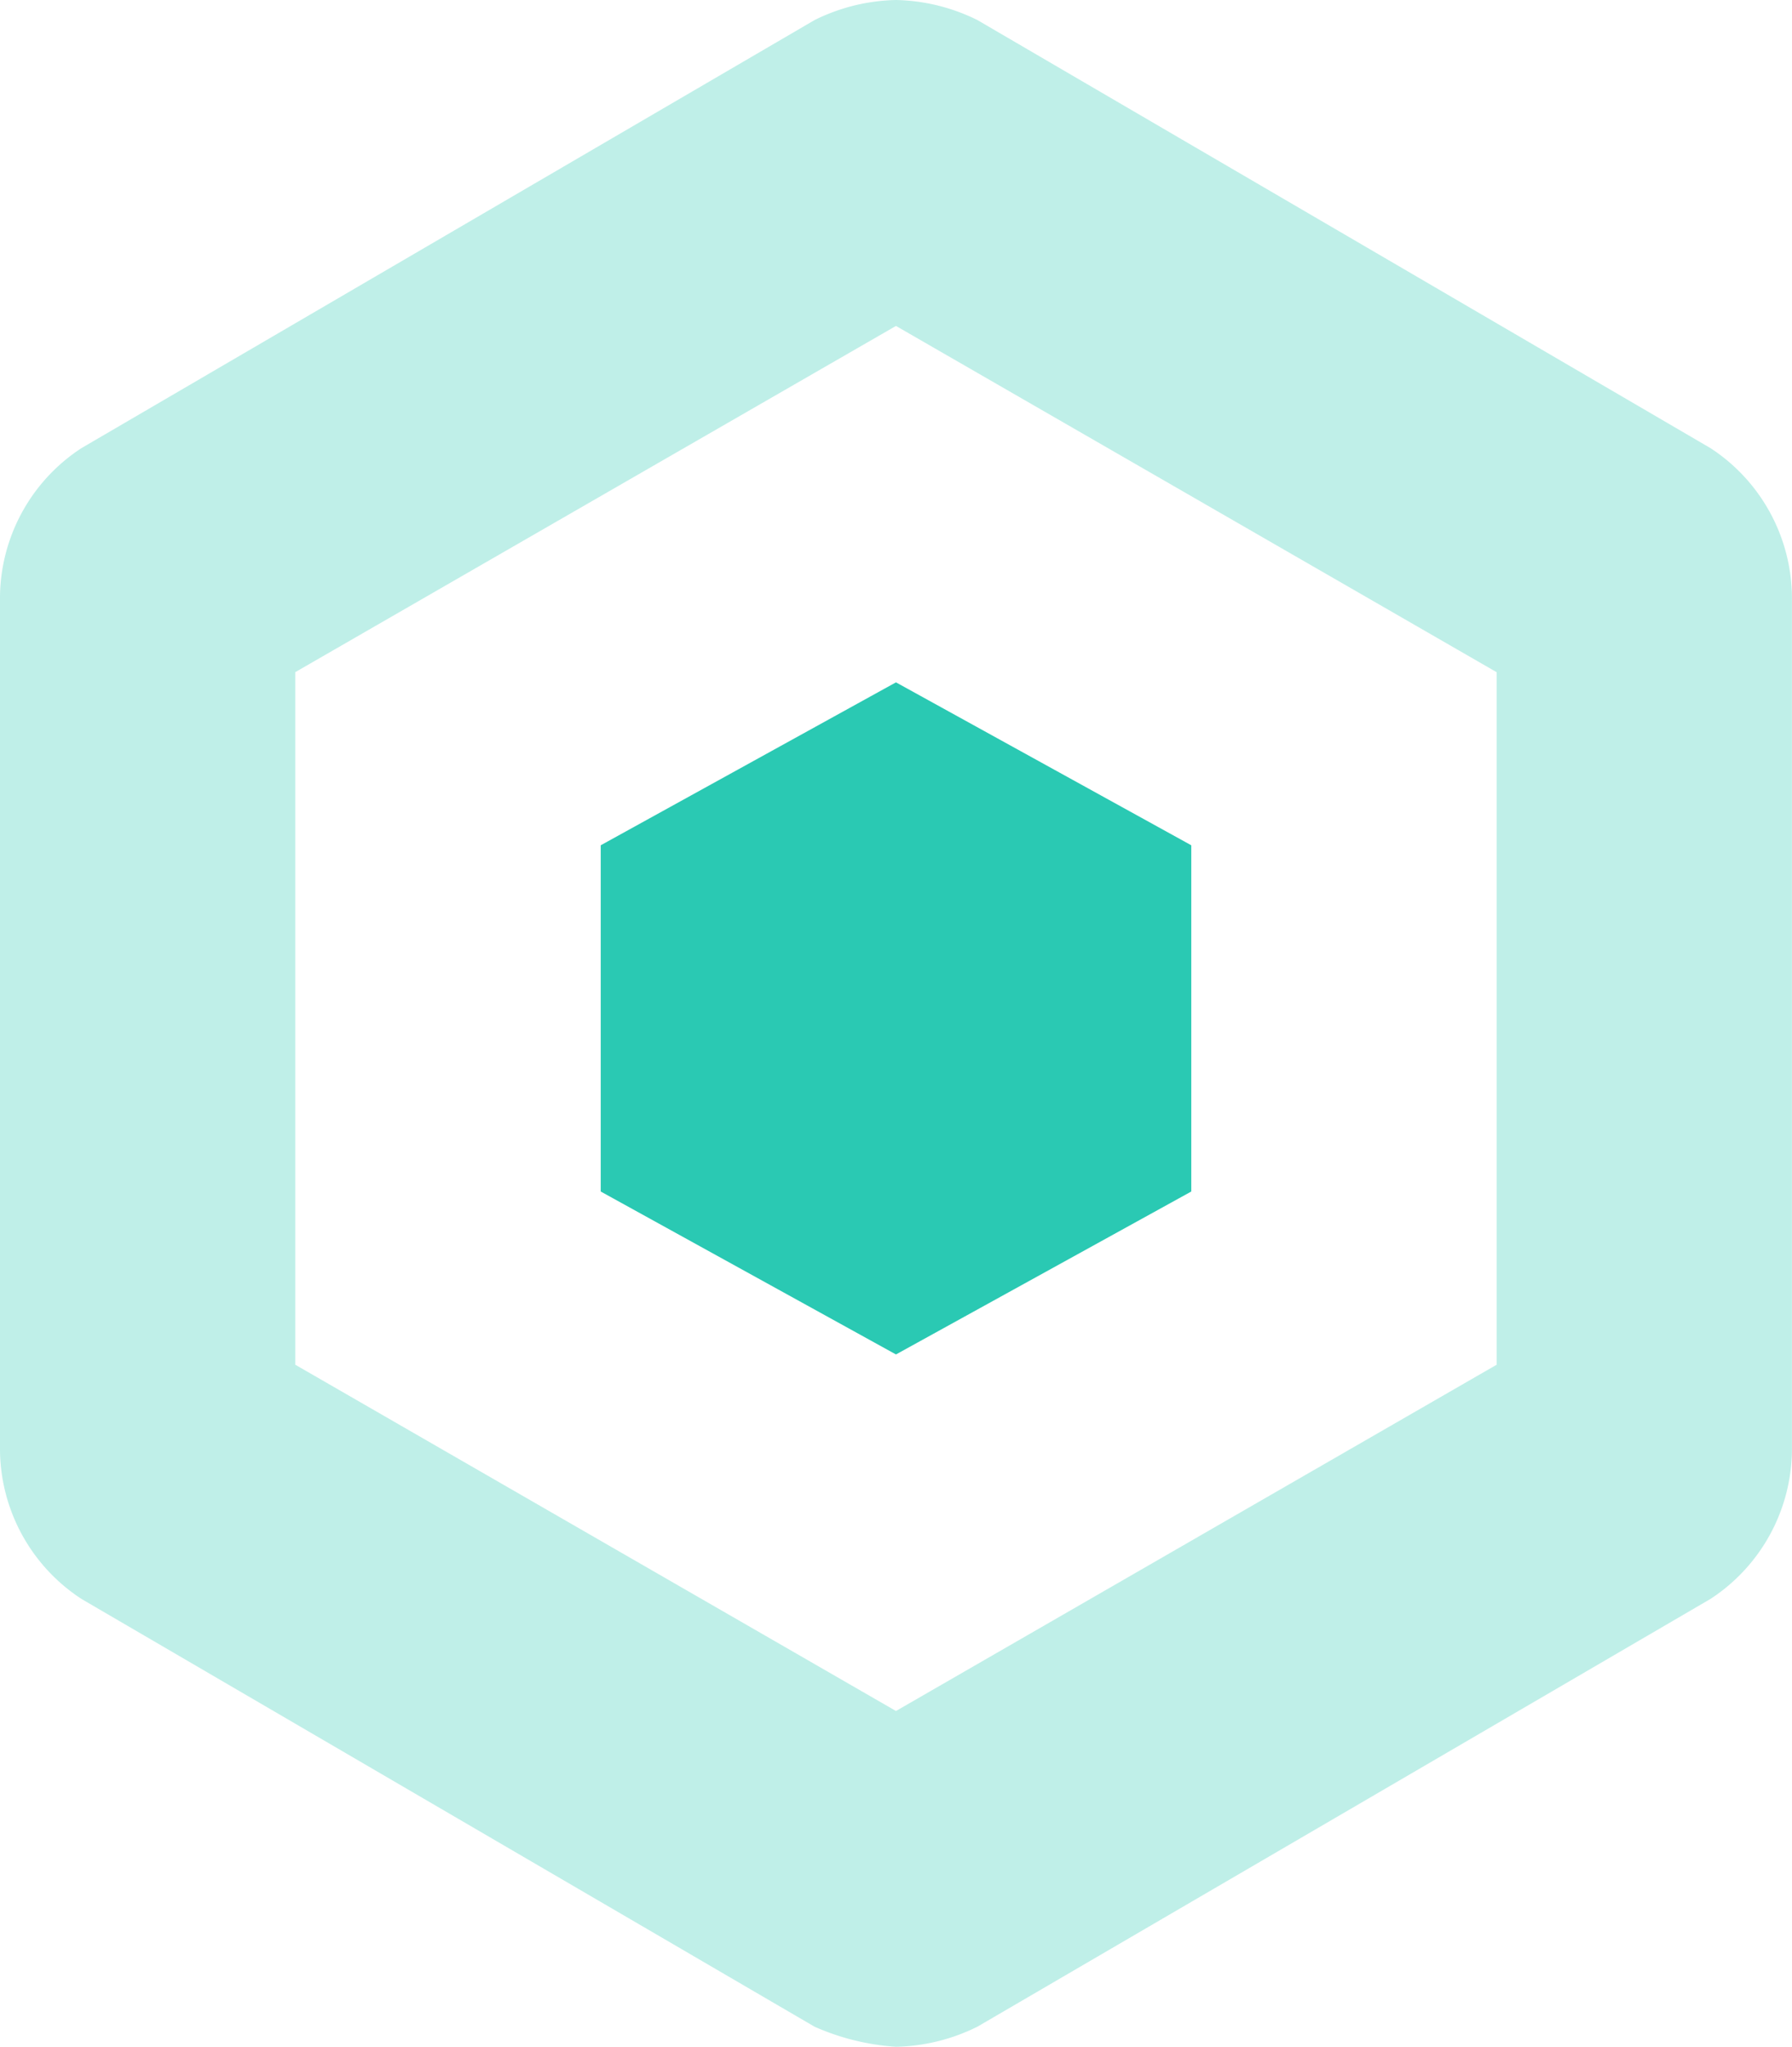 <svg xmlns="http://www.w3.org/2000/svg" width="26.755" height="30.555" viewBox="0 0 26.755 30.555">
  <g id="abs014" transform="translate(-3 -2)">
    <path id="Path_156" data-name="Path 156" d="M16.377,6.865l8.969,5.169V22.37l-8.969,5.169L7.408,22.37V12.033Zm0-4.865a2.864,2.864,0,0,0-1.216.3L4.216,8.689A2.68,2.68,0,0,0,3,10.969V23.586a2.68,2.68,0,0,0,1.216,2.28l10.945,6.385a3.578,3.578,0,0,0,1.216.3,2.864,2.864,0,0,0,1.216-.3l10.945-6.385a2.68,2.68,0,0,0,1.216-2.28V10.969a2.68,2.68,0,0,0-1.216-2.28L17.594,2.3A2.864,2.864,0,0,0,16.377,2Z" transform="translate(0)" fill="#2ac9b3" opacity="0.3"/>
    <path id="Path_157" data-name="Path 157" d="M13.308,8.7,8.9,11.132V16.3l4.408,2.432L17.717,16.3V11.132Z" transform="translate(3.069 3.485)" fill="#2ac9b3"/>
  </g>
</svg>

